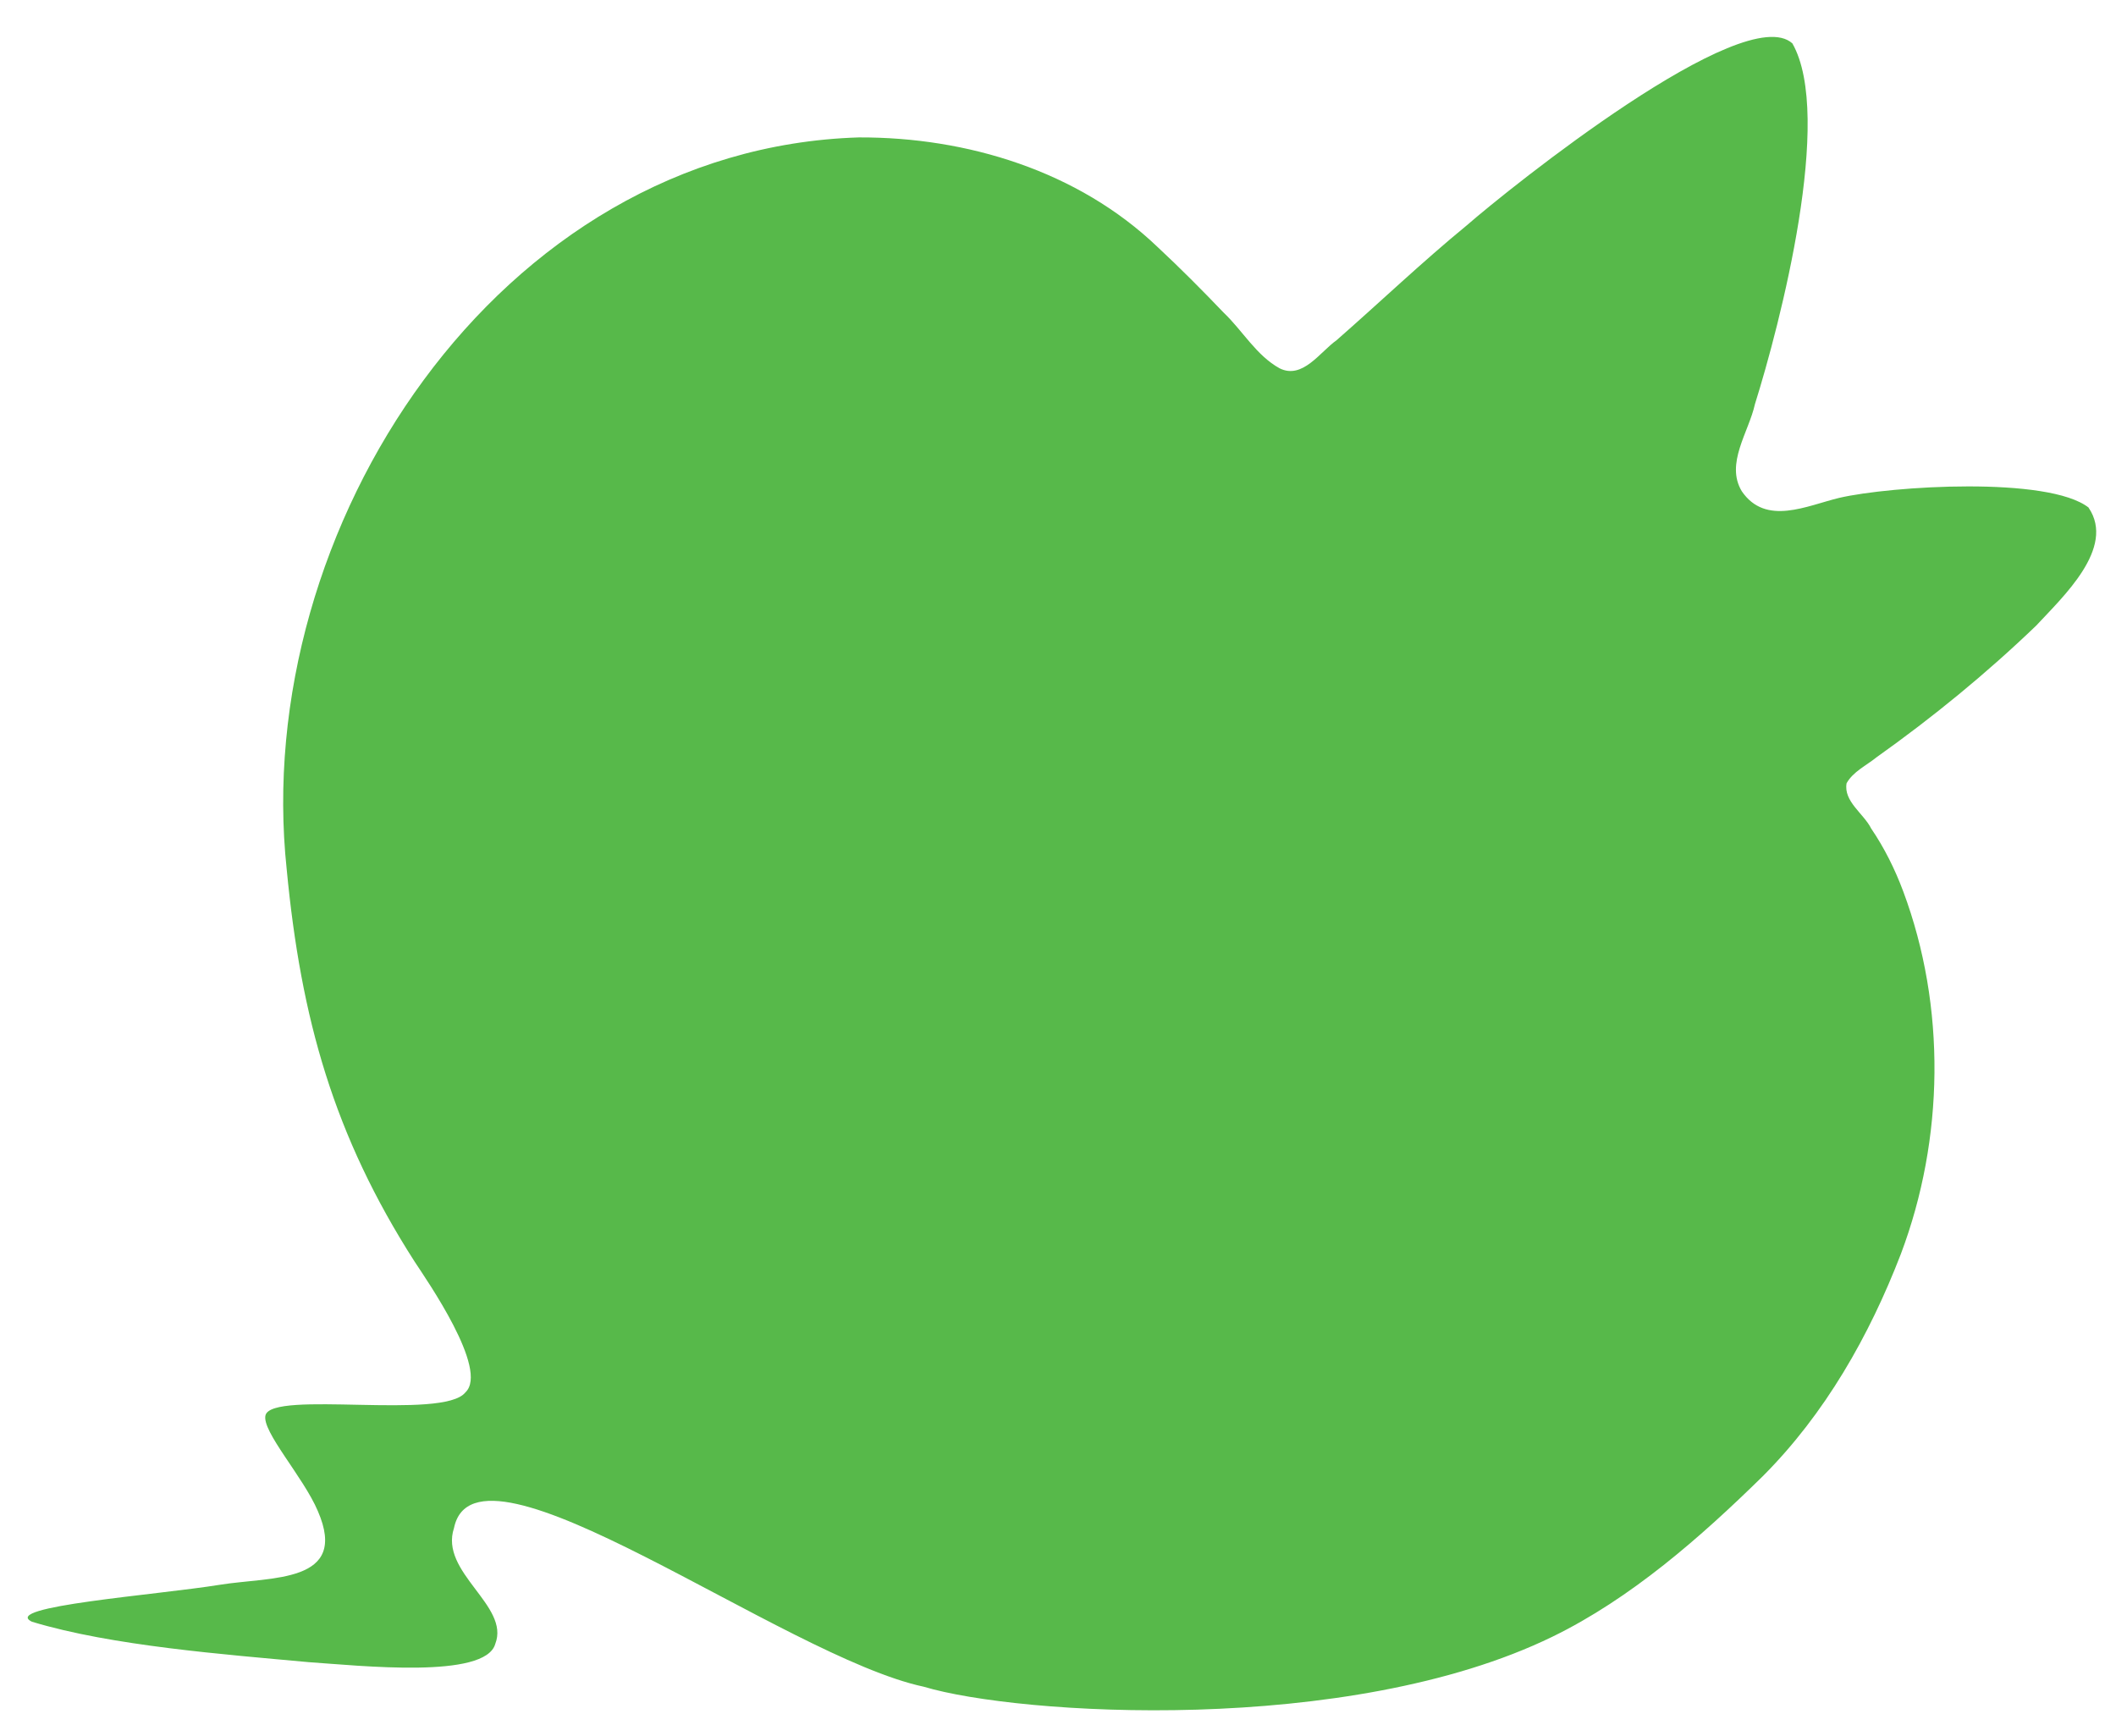 <?xml version="1.0" encoding="UTF-8" standalone="no"?><svg xmlns="http://www.w3.org/2000/svg" xmlns:xlink="http://www.w3.org/1999/xlink" fill="#000000" height="4472.7" preserveAspectRatio="xMidYMid meet" version="1" viewBox="-71.4 -95.1 5451.3 4472.7" width="5451.3" zoomAndPan="magnify"><g id="change1_1"><path d="M 5309.277 1212.781 C 5309.277 1212.781 5309.574 1212.684 5309.574 1212.676 C 5205.707 1131.191 4800.156 1156.734 4667.195 1187.422 C 4583.438 1207.492 4477.871 1260.762 4415.953 1170.613 C 4372.699 1099.414 4433.965 1017.926 4449.66 946.23 C 4514.945 738.141 4653.27 204.371 4546.137 16.648 C 4421.512 -95.129 3817.777 389.148 3707.668 485.168 C 3592.133 579.941 3484.051 683.121 3371.719 781.523 C 3329.25 811.504 3284.43 883.102 3225.285 853.809 C 3165.336 820.855 3129.984 756.941 3081.195 710.484 C 3025.668 652.422 2969.02 595.438 2910.195 540.68 C 2706.047 345.535 2419.938 257.887 2141.219 258.902 C 1210.719 287.605 573.656 1268.082 667.215 2144.562 C 703.82 2528.684 788.387 2830.211 996.73 3155.012 C 1027.168 3201.621 1189.457 3433.98 1127.547 3491.922 C 1070.859 3564.07 629.734 3485.613 612.559 3550.879 C 602.25 3592.109 710.344 3709.812 747.551 3797.93 C 828.66 3984.91 626.574 3966.34 495.891 3987.43 C 330.516 4014.121 -71.434 4043.32 11.02 4082.82 C 216.312 4145.082 509.109 4167.059 723.543 4186.891 C 856.453 4195.941 1179.078 4231.121 1204.551 4139.77 C 1243.207 4041.02 1059.879 3955.871 1098.25 3841.168 C 1155.031 3569.219 1947.586 4173.41 2308.398 4250.199 C 2551.547 4323.309 3401.828 4377.582 3927.984 4121.371 C 4129.73 4023.109 4309.898 3865.07 4469.832 3707.988 C 4630.383 3547.23 4744.449 3346.191 4825.688 3135.301 C 4937.434 2839.082 4942.664 2498.16 4831.703 2201.133 C 4810.453 2144.223 4783.32 2089.484 4749.125 2039.203 C 4730 2000.832 4677.527 1969.543 4685.832 1922.664 C 4702.57 1892.672 4737.059 1876.832 4763.117 1855.691 C 4908.074 1752.715 5046.168 1639.703 5174.387 1516.504 C 5242.488 1442.941 5379.863 1316.504 5309.277 1212.781" fill="#57b94a"/></g></svg>